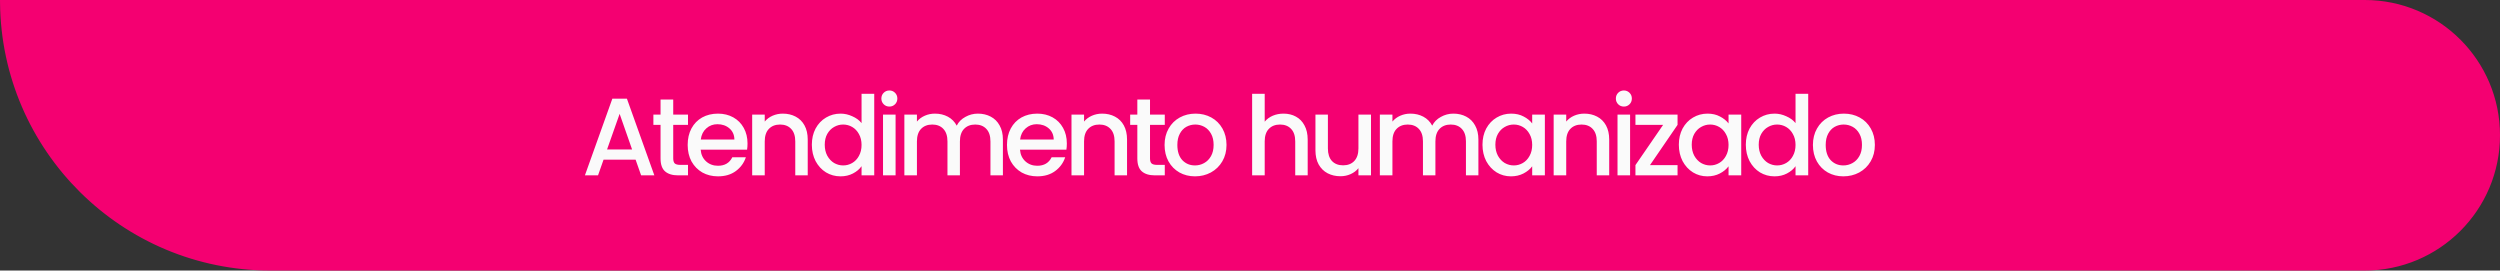 <svg xmlns="http://www.w3.org/2000/svg" width="499" height="54" viewBox="0 0 499 54" fill="none"><rect x="0" y="0" width="499" height="54" fill="#333333" stroke="none"/><path d="M472 0.5C486.636 0.5 498.5 12.364 498.5 27C498.5 41.636 486.636 53.5 472 53.5H54C24.62 53.5 0.771 29.817 0.503 0.5H472Z" fill="#F40071" stroke="#F40071"></path><path d="M126.868 31.876H120.466L119.366 35H116.748L122.226 19.688H125.13L130.608 35H127.968L126.868 31.876ZM126.164 29.83L123.678 22.724L121.17 29.83H126.164ZM134.376 24.924V31.634C134.376 32.089 134.479 32.419 134.684 32.624C134.904 32.815 135.271 32.91 135.784 32.91H137.324V35H135.344C134.215 35 133.349 34.736 132.748 34.208C132.147 33.68 131.846 32.822 131.846 31.634V24.924H130.416V22.878H131.846V19.864H134.376V22.878H137.324V24.924H134.376ZM149.205 28.642C149.205 29.097 149.176 29.507 149.117 29.874H139.855C139.929 30.842 140.288 31.619 140.933 32.206C141.579 32.793 142.371 33.086 143.309 33.086C144.659 33.086 145.612 32.521 146.169 31.392H148.875C148.509 32.507 147.841 33.423 146.873 34.142C145.92 34.846 144.732 35.198 143.309 35.198C142.151 35.198 141.109 34.941 140.185 34.428C139.276 33.9 138.557 33.167 138.029 32.228C137.516 31.275 137.259 30.175 137.259 28.928C137.259 27.681 137.509 26.589 138.007 25.65C138.521 24.697 139.232 23.963 140.141 23.45C141.065 22.937 142.121 22.68 143.309 22.68C144.453 22.68 145.473 22.929 146.367 23.428C147.262 23.927 147.959 24.631 148.457 25.54C148.956 26.435 149.205 27.469 149.205 28.642ZM146.587 27.85C146.573 26.926 146.243 26.185 145.597 25.628C144.952 25.071 144.153 24.792 143.199 24.792C142.334 24.792 141.593 25.071 140.977 25.628C140.361 26.171 139.995 26.911 139.877 27.85H146.587ZM156.25 22.68C157.203 22.68 158.054 22.878 158.802 23.274C159.564 23.67 160.158 24.257 160.584 25.034C161.009 25.811 161.222 26.75 161.222 27.85V35H158.736V28.224C158.736 27.139 158.464 26.31 157.922 25.738C157.379 25.151 156.638 24.858 155.7 24.858C154.761 24.858 154.013 25.151 153.456 25.738C152.913 26.31 152.642 27.139 152.642 28.224V35H150.134V22.878H152.642V24.264C153.052 23.765 153.573 23.377 154.204 23.098C154.849 22.819 155.531 22.68 156.25 22.68ZM162.045 28.884C162.045 27.667 162.294 26.589 162.793 25.65C163.306 24.711 163.995 23.985 164.861 23.472C165.741 22.944 166.716 22.68 167.787 22.68C168.579 22.68 169.356 22.856 170.119 23.208C170.896 23.545 171.512 24 171.967 24.572V18.72H174.497V35H171.967V33.174C171.556 33.761 170.984 34.245 170.251 34.626C169.532 35.007 168.703 35.198 167.765 35.198C166.709 35.198 165.741 34.934 164.861 34.406C163.995 33.863 163.306 33.115 162.793 32.162C162.294 31.194 162.045 30.101 162.045 28.884ZM171.967 28.928C171.967 28.092 171.791 27.366 171.439 26.75C171.101 26.134 170.654 25.665 170.097 25.342C169.539 25.019 168.938 24.858 168.293 24.858C167.647 24.858 167.046 25.019 166.489 25.342C165.931 25.65 165.477 26.112 165.125 26.728C164.787 27.329 164.619 28.048 164.619 28.884C164.619 29.72 164.787 30.453 165.125 31.084C165.477 31.715 165.931 32.199 166.489 32.536C167.061 32.859 167.662 33.02 168.293 33.02C168.938 33.02 169.539 32.859 170.097 32.536C170.654 32.213 171.101 31.744 171.439 31.128C171.791 30.497 171.967 29.764 171.967 28.928ZM177.527 21.272C177.072 21.272 176.691 21.118 176.383 20.81C176.075 20.502 175.921 20.121 175.921 19.666C175.921 19.211 176.075 18.83 176.383 18.522C176.691 18.214 177.072 18.06 177.527 18.06C177.967 18.06 178.341 18.214 178.649 18.522C178.957 18.83 179.111 19.211 179.111 19.666C179.111 20.121 178.957 20.502 178.649 20.81C178.341 21.118 177.967 21.272 177.527 21.272ZM178.759 22.878V35H176.251V22.878H178.759ZM195.186 22.68C196.139 22.68 196.99 22.878 197.738 23.274C198.5 23.67 199.094 24.257 199.52 25.034C199.96 25.811 200.18 26.75 200.18 27.85V35H197.694V28.224C197.694 27.139 197.422 26.31 196.88 25.738C196.337 25.151 195.596 24.858 194.658 24.858C193.719 24.858 192.971 25.151 192.414 25.738C191.871 26.31 191.6 27.139 191.6 28.224V35H189.114V28.224C189.114 27.139 188.842 26.31 188.3 25.738C187.757 25.151 187.016 24.858 186.078 24.858C185.139 24.858 184.391 25.151 183.834 25.738C183.291 26.31 183.02 27.139 183.02 28.224V35H180.512V22.878H183.02V24.264C183.43 23.765 183.951 23.377 184.582 23.098C185.212 22.819 185.887 22.68 186.606 22.68C187.574 22.68 188.439 22.885 189.202 23.296C189.964 23.707 190.551 24.301 190.962 25.078C191.328 24.345 191.9 23.765 192.678 23.34C193.455 22.9 194.291 22.68 195.186 22.68ZM212.941 28.642C212.941 29.097 212.912 29.507 212.853 29.874H203.591C203.664 30.842 204.024 31.619 204.669 32.206C205.314 32.793 206.106 33.086 207.045 33.086C208.394 33.086 209.348 32.521 209.905 31.392H212.611C212.244 32.507 211.577 33.423 210.609 34.142C209.656 34.846 208.468 35.198 207.045 35.198C205.886 35.198 204.845 34.941 203.921 34.428C203.012 33.9 202.293 33.167 201.765 32.228C201.252 31.275 200.995 30.175 200.995 28.928C200.995 27.681 201.244 26.589 201.743 25.65C202.256 24.697 202.968 23.963 203.877 23.45C204.801 22.937 205.857 22.68 207.045 22.68C208.189 22.68 209.208 22.929 210.103 23.428C210.998 23.927 211.694 24.631 212.193 25.54C212.692 26.435 212.941 27.469 212.941 28.642ZM210.323 27.85C210.308 26.926 209.978 26.185 209.333 25.628C208.688 25.071 207.888 24.792 206.935 24.792C206.07 24.792 205.329 25.071 204.713 25.628C204.097 26.171 203.73 26.911 203.613 27.85H210.323ZM219.985 22.68C220.938 22.68 221.789 22.878 222.537 23.274C223.3 23.67 223.894 24.257 224.319 25.034C224.744 25.811 224.957 26.75 224.957 27.85V35H222.471V28.224C222.471 27.139 222.2 26.31 221.657 25.738C221.114 25.151 220.374 24.858 219.435 24.858C218.496 24.858 217.748 25.151 217.191 25.738C216.648 26.31 216.377 27.139 216.377 28.224V35H213.869V22.878H216.377V24.264C216.788 23.765 217.308 23.377 217.939 23.098C218.584 22.819 219.266 22.68 219.985 22.68ZM229.542 24.924V31.634C229.542 32.089 229.645 32.419 229.85 32.624C230.07 32.815 230.437 32.91 230.95 32.91H232.49V35H230.51C229.381 35 228.516 34.736 227.914 34.208C227.313 33.68 227.012 32.822 227.012 31.634V24.924H225.582V22.878H227.012V19.864H229.542V22.878H232.49V24.924H229.542ZM238.52 35.198C237.376 35.198 236.342 34.941 235.418 34.428C234.494 33.9 233.768 33.167 233.24 32.228C232.712 31.275 232.448 30.175 232.448 28.928C232.448 27.696 232.719 26.603 233.262 25.65C233.804 24.697 234.545 23.963 235.484 23.45C236.422 22.937 237.471 22.68 238.63 22.68C239.788 22.68 240.837 22.937 241.776 23.45C242.714 23.963 243.455 24.697 243.998 25.65C244.54 26.603 244.812 27.696 244.812 28.928C244.812 30.16 244.533 31.253 243.976 32.206C243.418 33.159 242.656 33.9 241.688 34.428C240.734 34.941 239.678 35.198 238.52 35.198ZM238.52 33.02C239.165 33.02 239.766 32.866 240.324 32.558C240.896 32.25 241.358 31.788 241.71 31.172C242.062 30.556 242.238 29.808 242.238 28.928C242.238 28.048 242.069 27.307 241.732 26.706C241.394 26.09 240.947 25.628 240.39 25.32C239.832 25.012 239.231 24.858 238.586 24.858C237.94 24.858 237.339 25.012 236.782 25.32C236.239 25.628 235.806 26.09 235.484 26.706C235.161 27.307 235 28.048 235 28.928C235 30.233 235.33 31.245 235.99 31.964C236.664 32.668 237.508 33.02 238.52 33.02ZM256.196 22.68C257.12 22.68 257.941 22.878 258.66 23.274C259.393 23.67 259.965 24.257 260.376 25.034C260.801 25.811 261.014 26.75 261.014 27.85V35H258.528V28.224C258.528 27.139 258.257 26.31 257.714 25.738C257.171 25.151 256.431 24.858 255.492 24.858C254.553 24.858 253.805 25.151 253.248 25.738C252.705 26.31 252.434 27.139 252.434 28.224V35H249.926V18.72H252.434V24.286C252.859 23.773 253.395 23.377 254.04 23.098C254.7 22.819 255.419 22.68 256.196 22.68ZM273.651 22.878V35H271.143V33.57C270.747 34.069 270.226 34.465 269.581 34.758C268.95 35.037 268.276 35.176 267.557 35.176C266.604 35.176 265.746 34.978 264.983 34.582C264.235 34.186 263.641 33.599 263.201 32.822C262.776 32.045 262.563 31.106 262.563 30.006V22.878H265.049V29.632C265.049 30.717 265.32 31.553 265.863 32.14C266.406 32.712 267.146 32.998 268.085 32.998C269.024 32.998 269.764 32.712 270.307 32.14C270.864 31.553 271.143 30.717 271.143 29.632V22.878H273.651ZM290.094 22.68C291.047 22.68 291.898 22.878 292.646 23.274C293.409 23.67 294.003 24.257 294.428 25.034C294.868 25.811 295.088 26.75 295.088 27.85V35H292.602V28.224C292.602 27.139 292.331 26.31 291.788 25.738C291.245 25.151 290.505 24.858 289.566 24.858C288.627 24.858 287.879 25.151 287.322 25.738C286.779 26.31 286.508 27.139 286.508 28.224V35H284.022V28.224C284.022 27.139 283.751 26.31 283.208 25.738C282.665 25.151 281.925 24.858 280.986 24.858C280.047 24.858 279.299 25.151 278.742 25.738C278.199 26.31 277.928 27.139 277.928 28.224V35H275.42V22.878H277.928V24.264C278.339 23.765 278.859 23.377 279.49 23.098C280.121 22.819 280.795 22.68 281.514 22.68C282.482 22.68 283.347 22.885 284.11 23.296C284.873 23.707 285.459 24.301 285.87 25.078C286.237 24.345 286.809 23.765 287.586 23.34C288.363 22.9 289.199 22.68 290.094 22.68ZM295.903 28.884C295.903 27.667 296.153 26.589 296.651 25.65C297.165 24.711 297.854 23.985 298.719 23.472C299.599 22.944 300.567 22.68 301.623 22.68C302.577 22.68 303.405 22.871 304.109 23.252C304.828 23.619 305.4 24.081 305.825 24.638V22.878H308.355V35H305.825V33.196C305.4 33.768 304.821 34.245 304.087 34.626C303.354 35.007 302.518 35.198 301.579 35.198C300.538 35.198 299.585 34.934 298.719 34.406C297.854 33.863 297.165 33.115 296.651 32.162C296.153 31.194 295.903 30.101 295.903 28.884ZM305.825 28.928C305.825 28.092 305.649 27.366 305.297 26.75C304.96 26.134 304.513 25.665 303.955 25.342C303.398 25.019 302.797 24.858 302.151 24.858C301.506 24.858 300.905 25.019 300.347 25.342C299.79 25.65 299.335 26.112 298.983 26.728C298.646 27.329 298.477 28.048 298.477 28.884C298.477 29.72 298.646 30.453 298.983 31.084C299.335 31.715 299.79 32.199 300.347 32.536C300.919 32.859 301.521 33.02 302.151 33.02C302.797 33.02 303.398 32.859 303.955 32.536C304.513 32.213 304.96 31.744 305.297 31.128C305.649 30.497 305.825 29.764 305.825 28.928ZM316.226 22.68C317.179 22.68 318.03 22.878 318.778 23.274C319.54 23.67 320.134 24.257 320.56 25.034C320.985 25.811 321.198 26.75 321.198 27.85V35H318.712V28.224C318.712 27.139 318.44 26.31 317.898 25.738C317.355 25.151 316.614 24.858 315.676 24.858C314.737 24.858 313.989 25.151 313.432 25.738C312.889 26.31 312.618 27.139 312.618 28.224V35H310.11V22.878H312.618V24.264C313.028 23.765 313.549 23.377 314.18 23.098C314.825 22.819 315.507 22.68 316.226 22.68ZM324.133 21.272C323.678 21.272 323.297 21.118 322.989 20.81C322.681 20.502 322.527 20.121 322.527 19.666C322.527 19.211 322.681 18.83 322.989 18.522C323.297 18.214 323.678 18.06 324.133 18.06C324.573 18.06 324.947 18.214 325.255 18.522C325.563 18.83 325.717 19.211 325.717 19.666C325.717 20.121 325.563 20.502 325.255 20.81C324.947 21.118 324.573 21.272 324.133 21.272ZM325.365 22.878V35H322.857V22.878H325.365ZM329.339 32.954H334.839V35H326.435V32.954L331.957 24.924H326.435V22.878H334.839V24.924L329.339 32.954ZM335.097 28.884C335.097 27.667 335.346 26.589 335.845 25.65C336.358 24.711 337.048 23.985 337.913 23.472C338.793 22.944 339.761 22.68 340.817 22.68C341.77 22.68 342.599 22.871 343.303 23.252C344.022 23.619 344.594 24.081 345.019 24.638V22.878H347.549V35H345.019V33.196C344.594 33.768 344.014 34.245 343.281 34.626C342.548 35.007 341.712 35.198 340.773 35.198C339.732 35.198 338.778 34.934 337.913 34.406C337.048 33.863 336.358 33.115 335.845 32.162C335.346 31.194 335.097 30.101 335.097 28.884ZM345.019 28.928C345.019 28.092 344.843 27.366 344.491 26.75C344.154 26.134 343.706 25.665 343.149 25.342C342.592 25.019 341.99 24.858 341.345 24.858C340.7 24.858 340.098 25.019 339.541 25.342C338.984 25.65 338.529 26.112 338.177 26.728C337.84 27.329 337.671 28.048 337.671 28.884C337.671 29.72 337.84 30.453 338.177 31.084C338.529 31.715 338.984 32.199 339.541 32.536C340.113 32.859 340.714 33.02 341.345 33.02C341.99 33.02 342.592 32.859 343.149 32.536C343.706 32.213 344.154 31.744 344.491 31.128C344.843 30.497 345.019 29.764 345.019 28.928ZM348.467 28.884C348.467 27.667 348.716 26.589 349.215 25.65C349.728 24.711 350.418 23.985 351.283 23.472C352.163 22.944 353.138 22.68 354.209 22.68C355.001 22.68 355.778 22.856 356.541 23.208C357.318 23.545 357.934 24 358.389 24.572V18.72H360.919V35H358.389V33.174C357.978 33.761 357.406 34.245 356.673 34.626C355.954 35.007 355.126 35.198 354.187 35.198C353.131 35.198 352.163 34.934 351.283 34.406C350.418 33.863 349.728 33.115 349.215 32.162C348.716 31.194 348.467 30.101 348.467 28.884ZM358.389 28.928C358.389 28.092 358.213 27.366 357.861 26.75C357.524 26.134 357.076 25.665 356.519 25.342C355.962 25.019 355.36 24.858 354.715 24.858C354.07 24.858 353.468 25.019 352.911 25.342C352.354 25.65 351.899 26.112 351.547 26.728C351.21 27.329 351.041 28.048 351.041 28.884C351.041 29.72 351.21 30.453 351.547 31.084C351.899 31.715 352.354 32.199 352.911 32.536C353.483 32.859 354.084 33.02 354.715 33.02C355.36 33.02 355.962 32.859 356.519 32.536C357.076 32.213 357.524 31.744 357.861 31.128C358.213 30.497 358.389 29.764 358.389 28.928ZM367.931 35.198C366.787 35.198 365.753 34.941 364.829 34.428C363.905 33.9 363.179 33.167 362.651 32.228C362.123 31.275 361.859 30.175 361.859 28.928C361.859 27.696 362.131 26.603 362.673 25.65C363.216 24.697 363.957 23.963 364.895 23.45C365.834 22.937 366.883 22.68 368.041 22.68C369.2 22.68 370.249 22.937 371.187 23.45C372.126 23.963 372.867 24.697 373.409 25.65C373.952 26.603 374.223 27.696 374.223 28.928C374.223 30.16 373.945 31.253 373.387 32.206C372.83 33.159 372.067 33.9 371.099 34.428C370.146 34.941 369.09 35.198 367.931 35.198ZM367.931 33.02C368.577 33.02 369.178 32.866 369.735 32.558C370.307 32.25 370.769 31.788 371.121 31.172C371.473 30.556 371.649 29.808 371.649 28.928C371.649 28.048 371.481 27.307 371.143 26.706C370.806 26.09 370.359 25.628 369.801 25.32C369.244 25.012 368.643 24.858 367.997 24.858C367.352 24.858 366.751 25.012 366.193 25.32C365.651 25.628 365.218 26.09 364.895 26.706C364.573 27.307 364.411 28.048 364.411 28.928C364.411 30.233 364.741 31.245 365.401 31.964C366.076 32.668 366.919 33.02 367.931 33.02Z" fill="#FAFAFA"></path></svg>